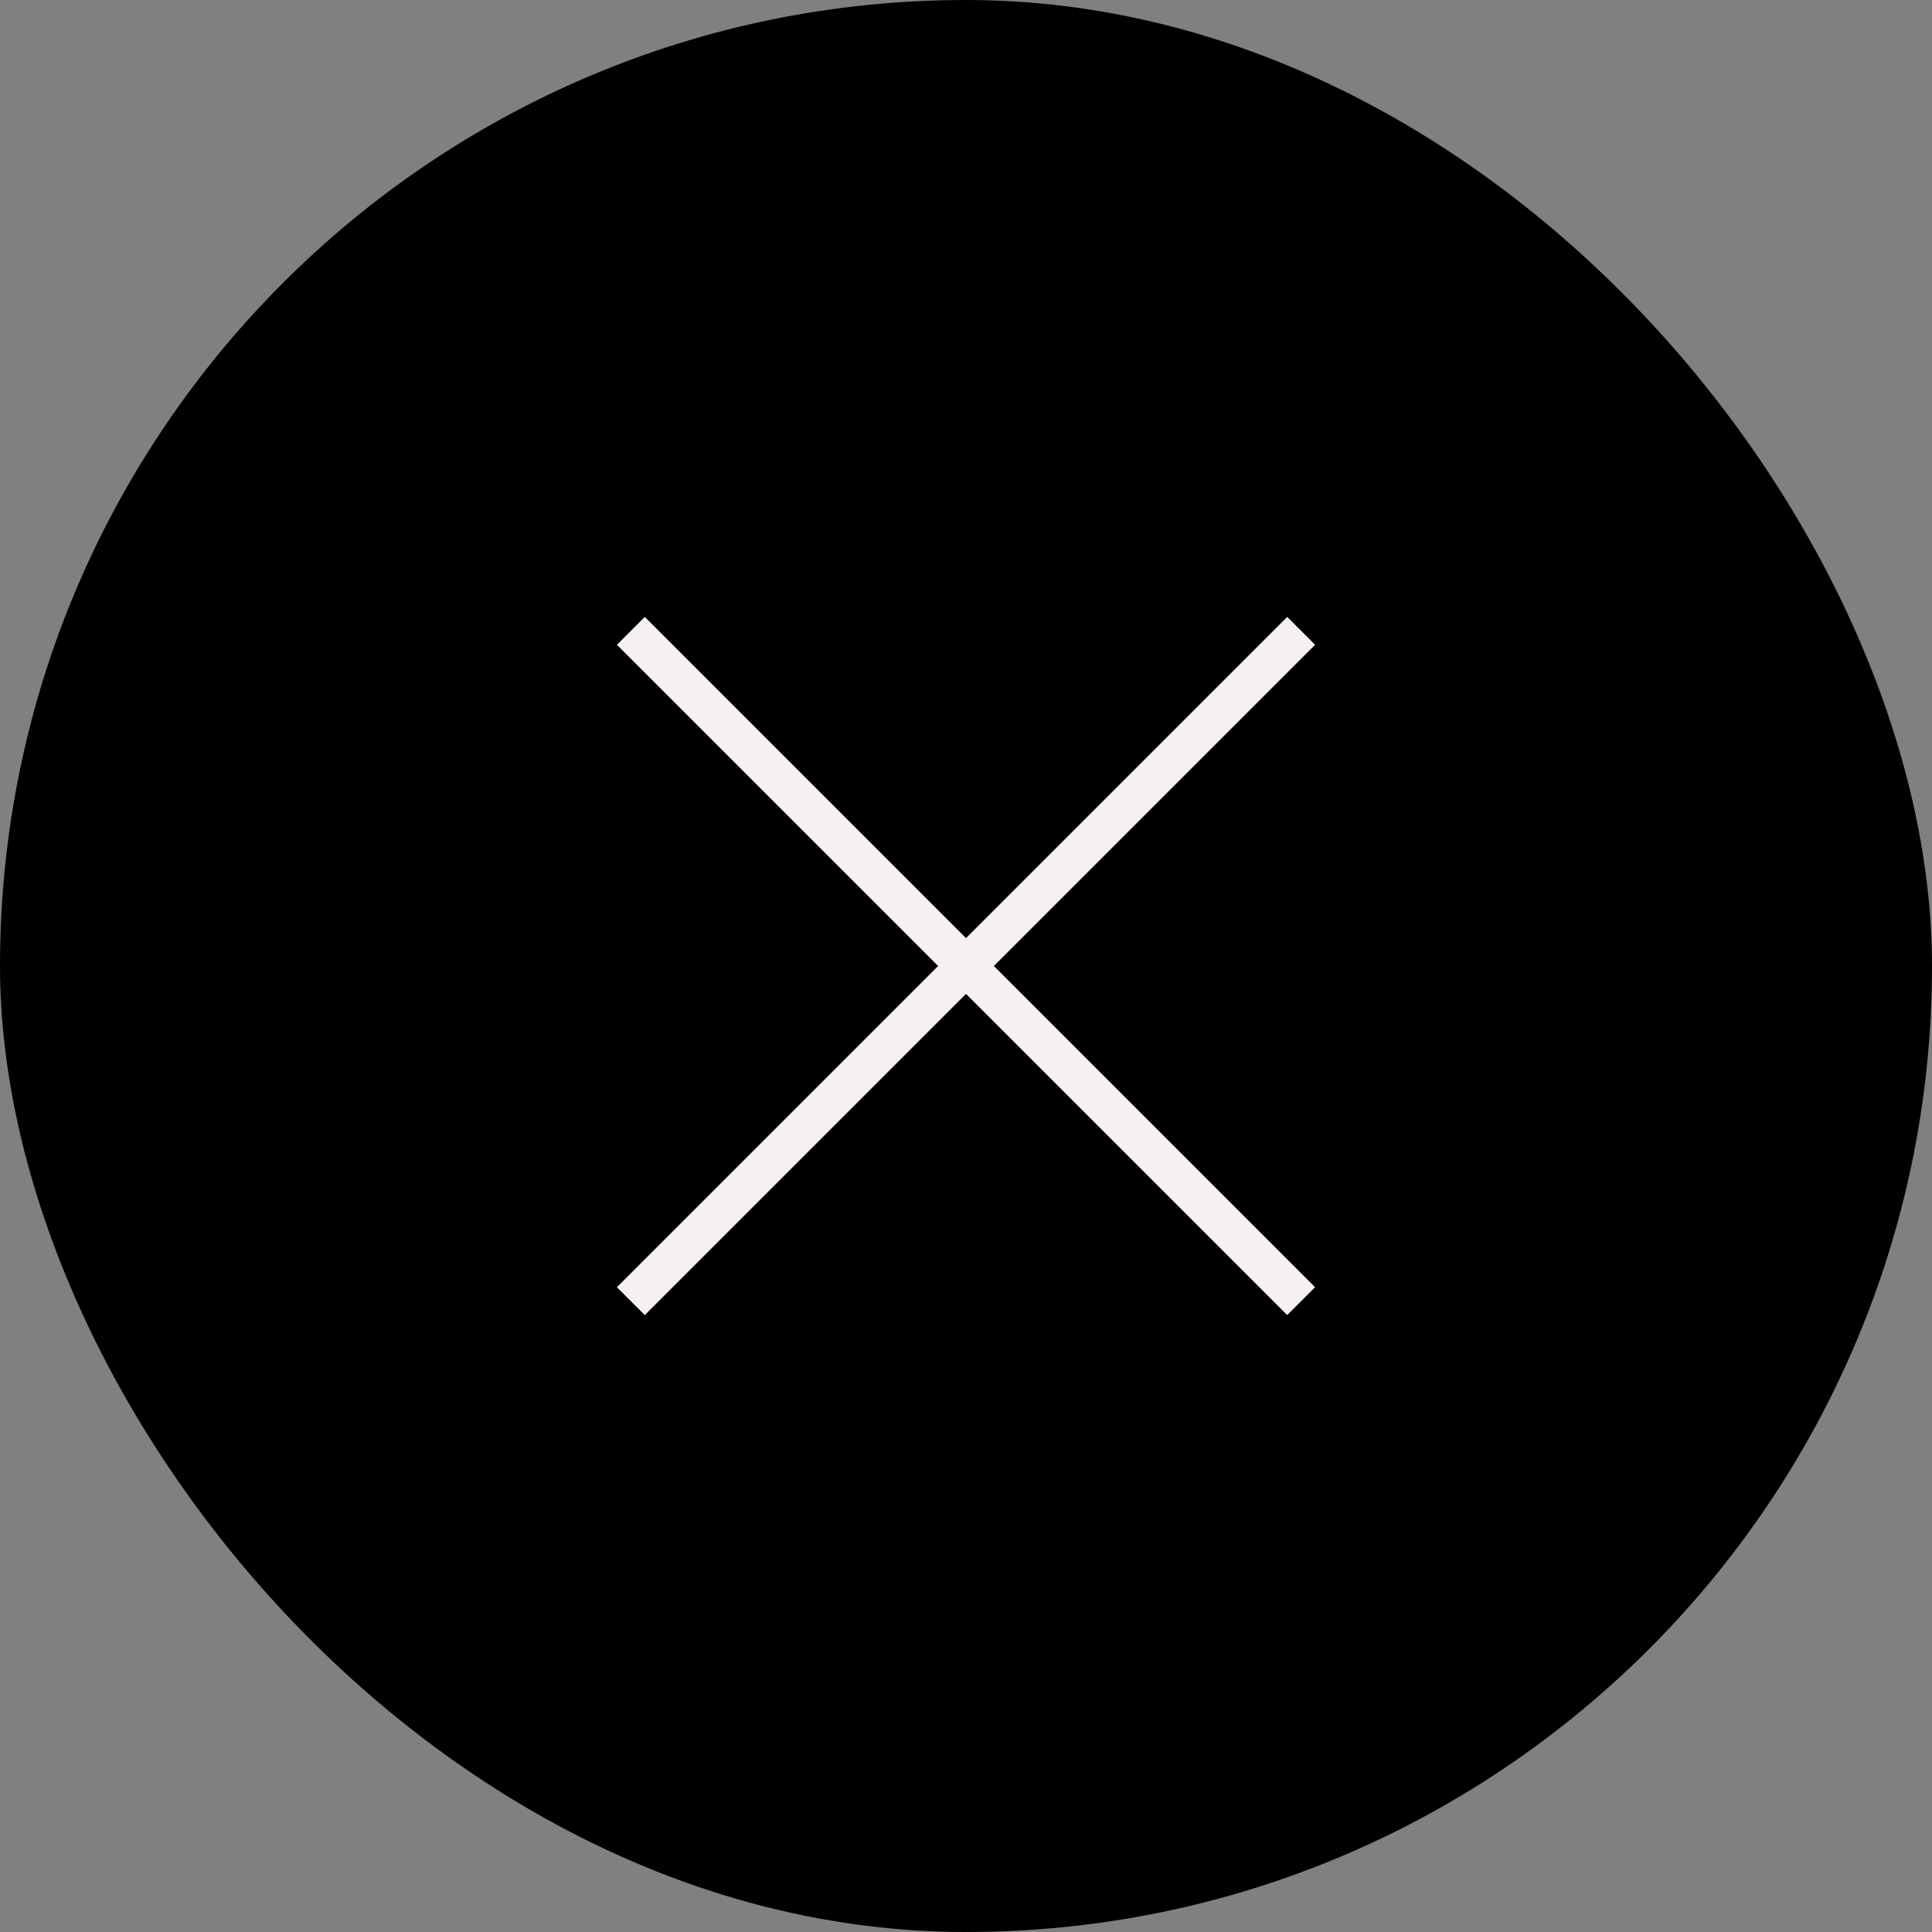 <?xml version="1.0" encoding="UTF-8"?> <svg xmlns="http://www.w3.org/2000/svg" width="49" height="49" viewBox="0 0 49 49" fill="none"><rect x="0" y="0" width="49" height="49" fill="#808080" stroke="none"/><rect width="49" height="49" rx="24.5" fill="black"></rect><path d="M16 16L24.5 24.5M33 33L24.5 24.5M24.5 24.5L33 16L16 33" stroke="#F7F0F0"></path></svg> 